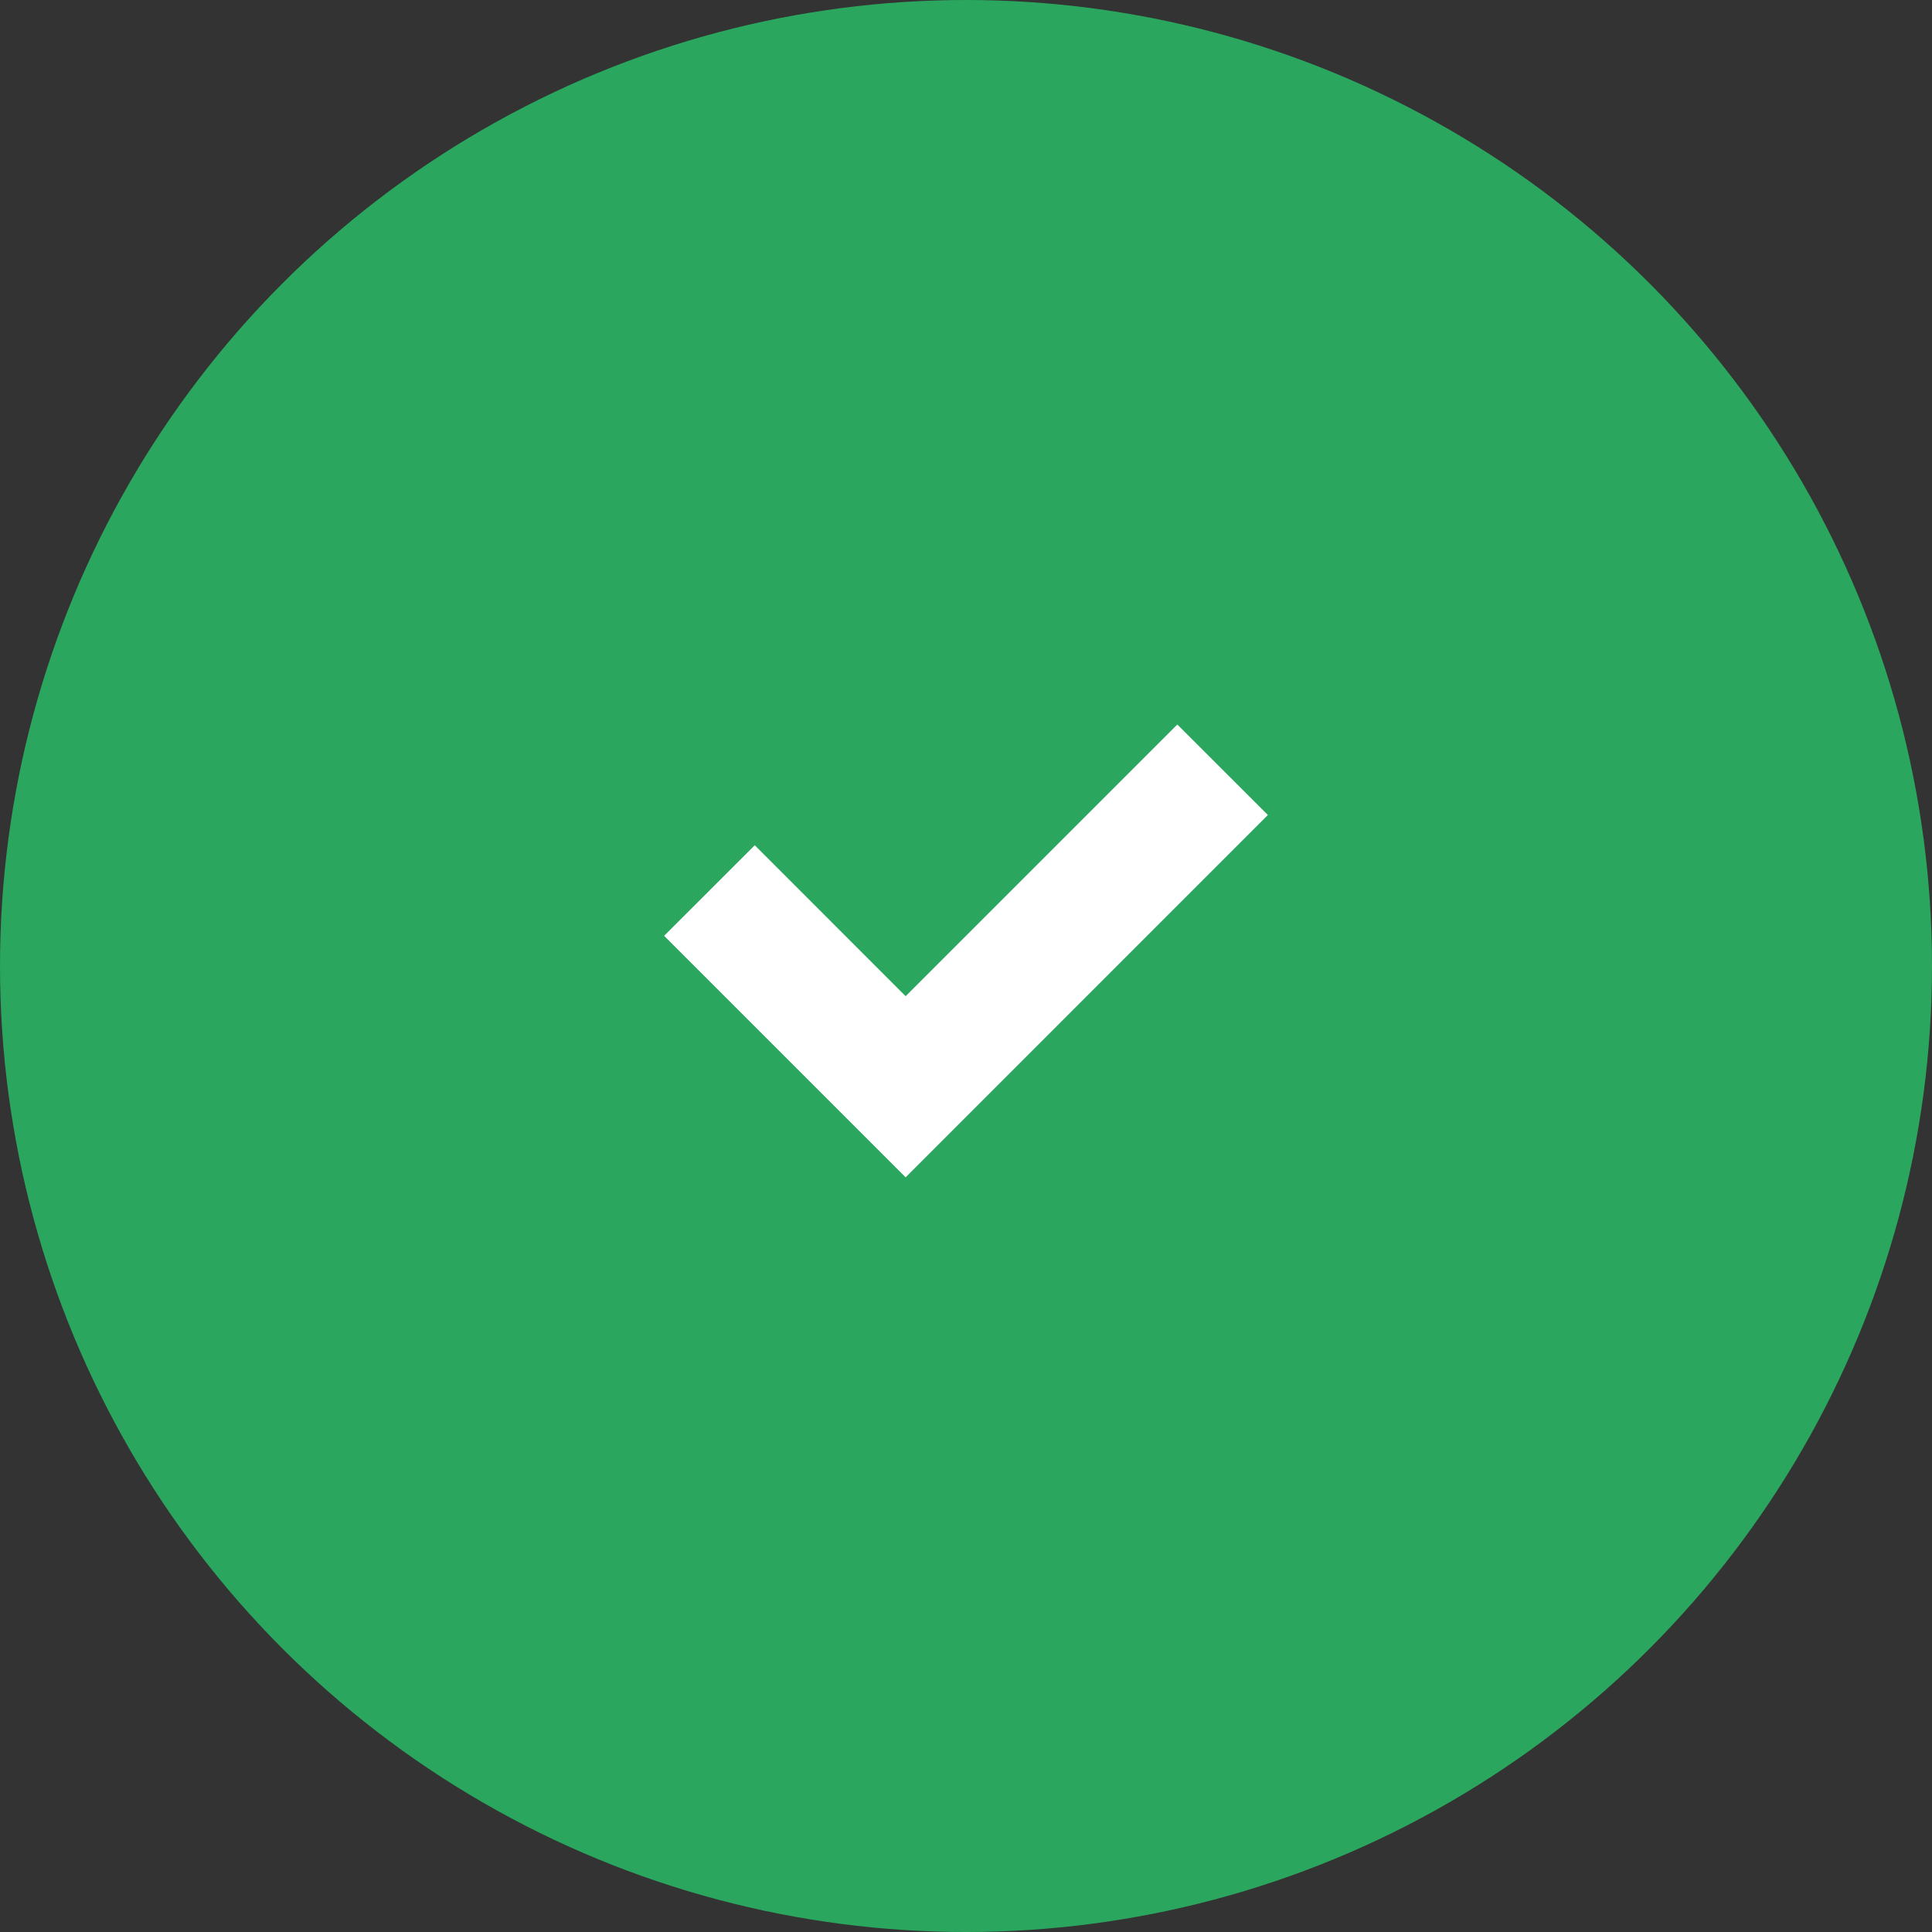 <svg width="48" height="48" fill="none" xmlns="http://www.w3.org/2000/svg"><rect width="100%" height="100%" fill="#333333" stroke="none"/><circle cx="24" cy="24" r="24" fill="#2AA65E"/><path fill-rule="evenodd" clip-rule="evenodd" d="M29.25 18l-6.75 6.75L18.752 21 16.5 23.25l6 6 9-9.002L29.25 18z" fill="#fff"/></svg>